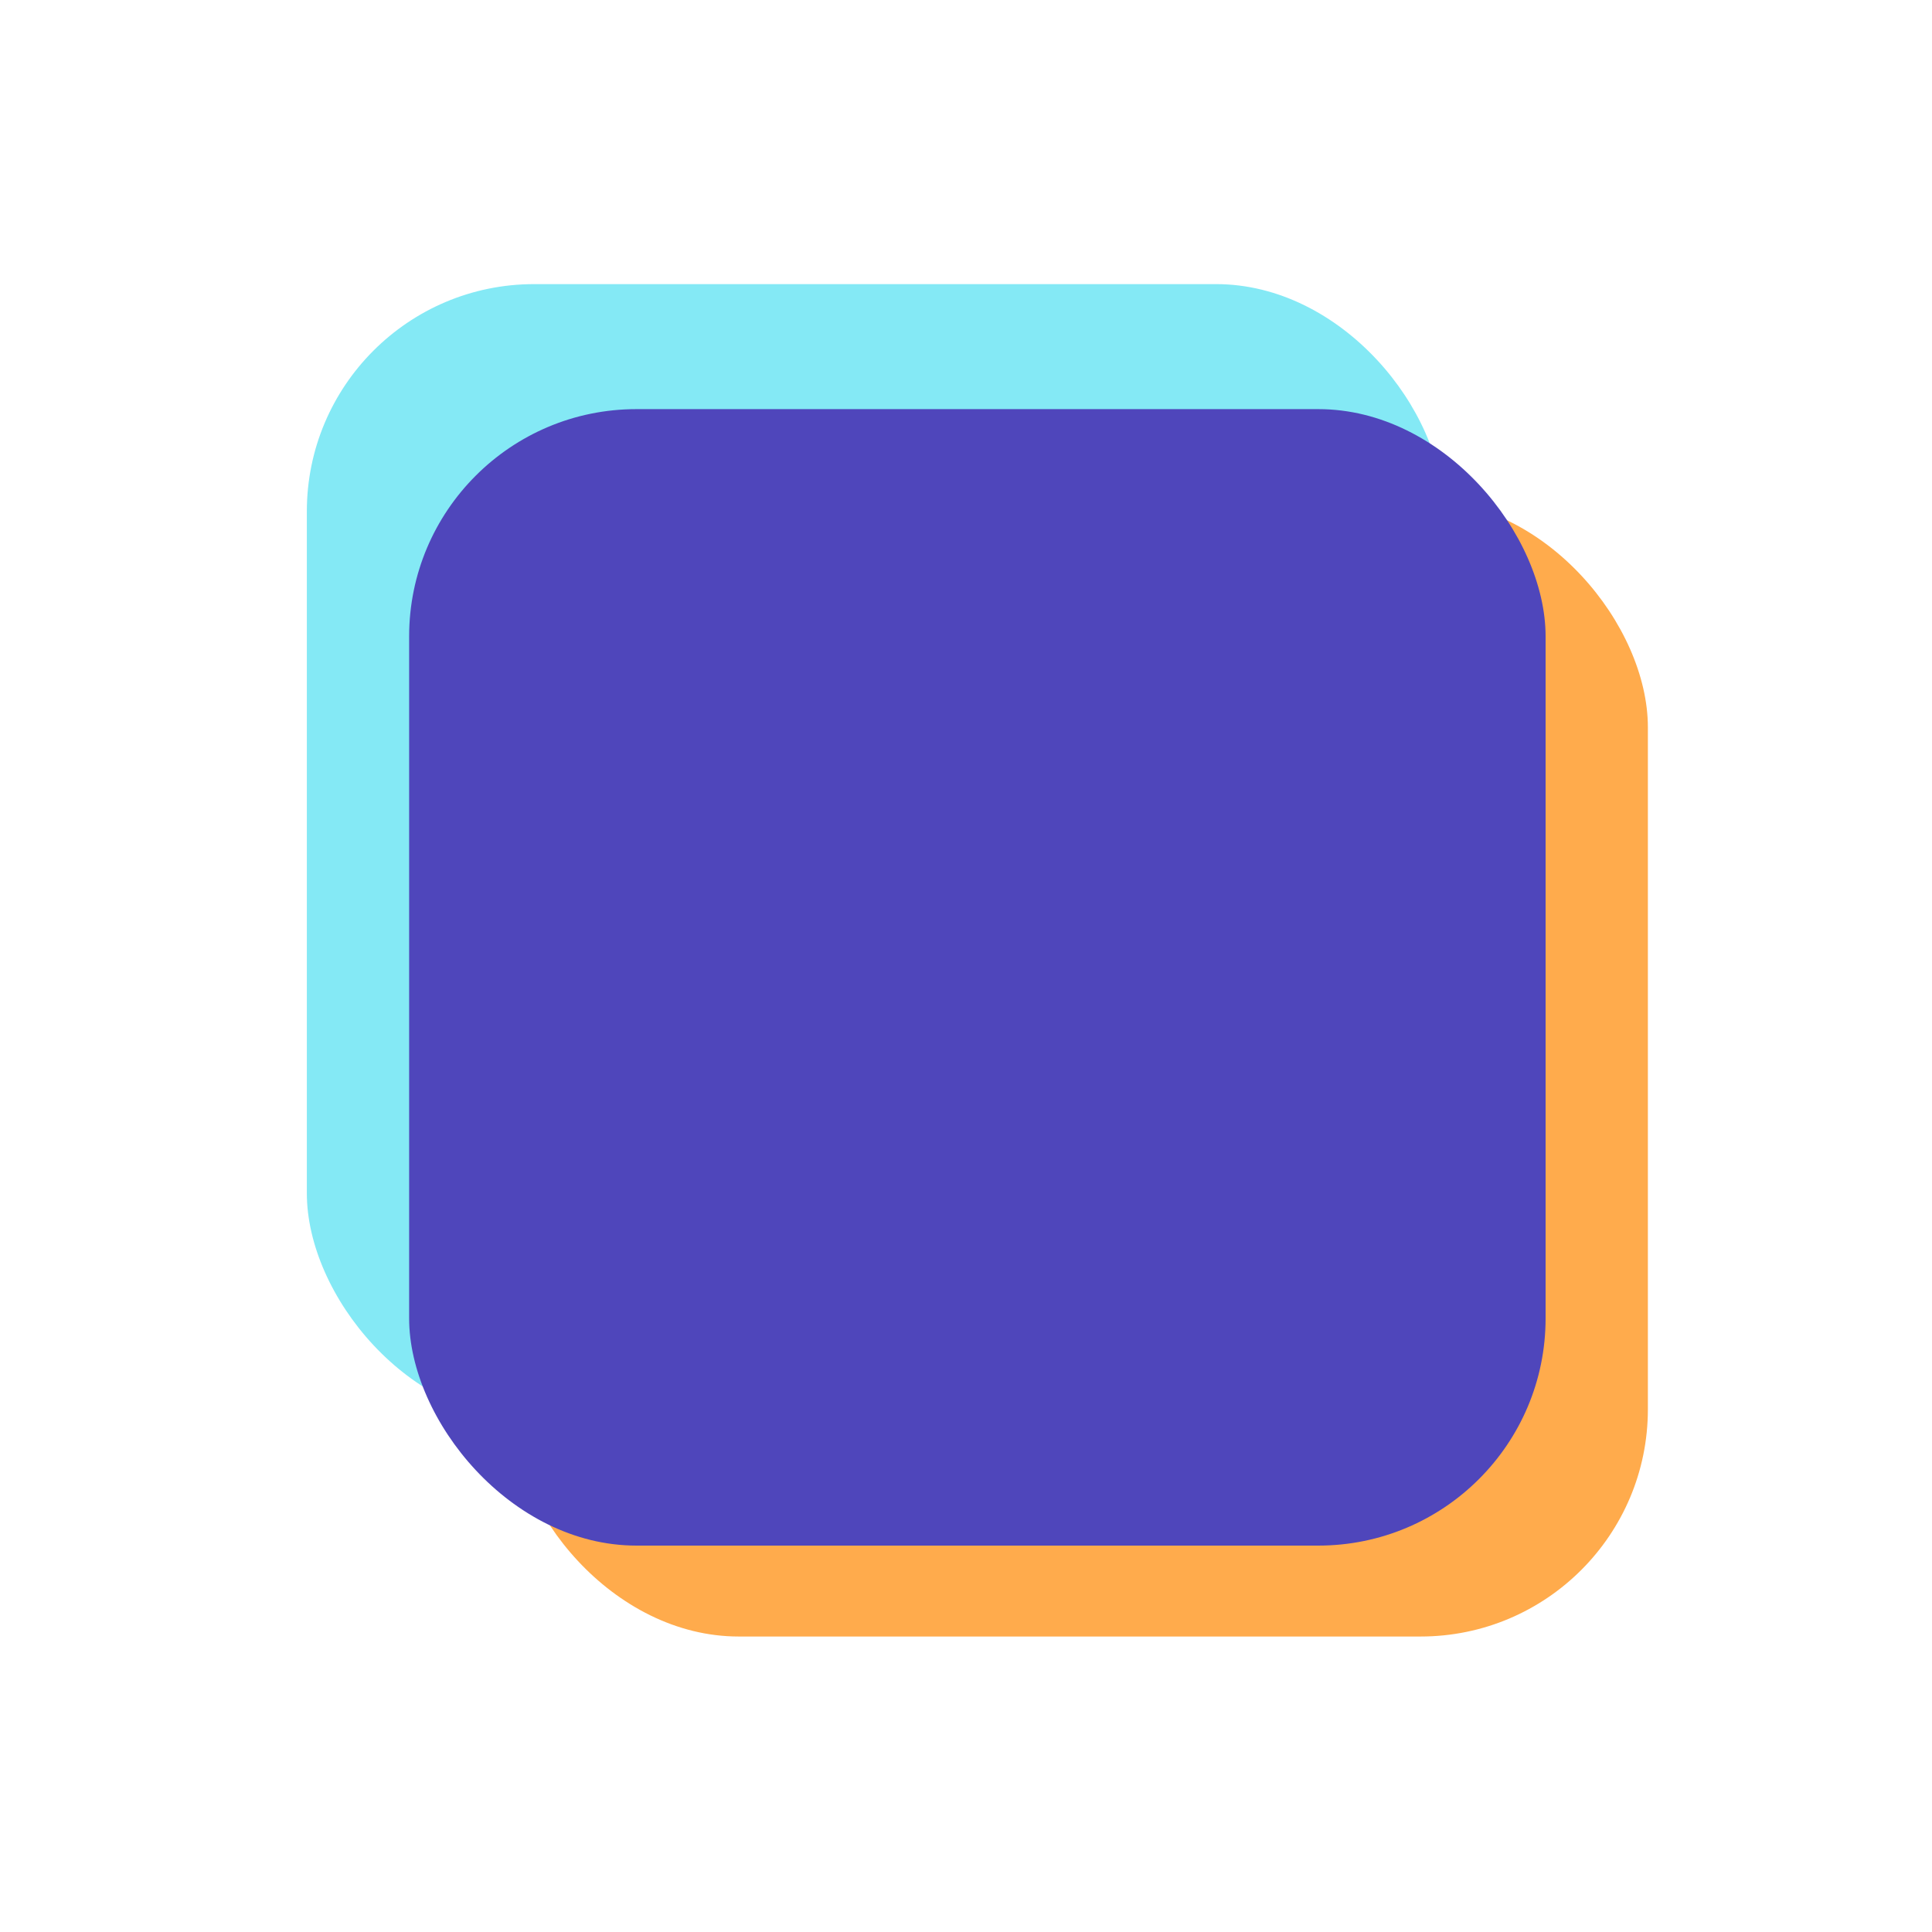 <svg viewBox="0 0 170 170" fill="none" xmlns="http://www.w3.org/2000/svg">
    <rect x="27" y="25" width="100" height="100" rx="20" fill="#84E9F5"/>
    <rect x="45" y="44" width="100" height="100" rx="20" fill="#FFAB4C"/>
    <rect x="36" y="36" width="100" height="100" rx="20" fill="#4F46BB"/>
</svg>
